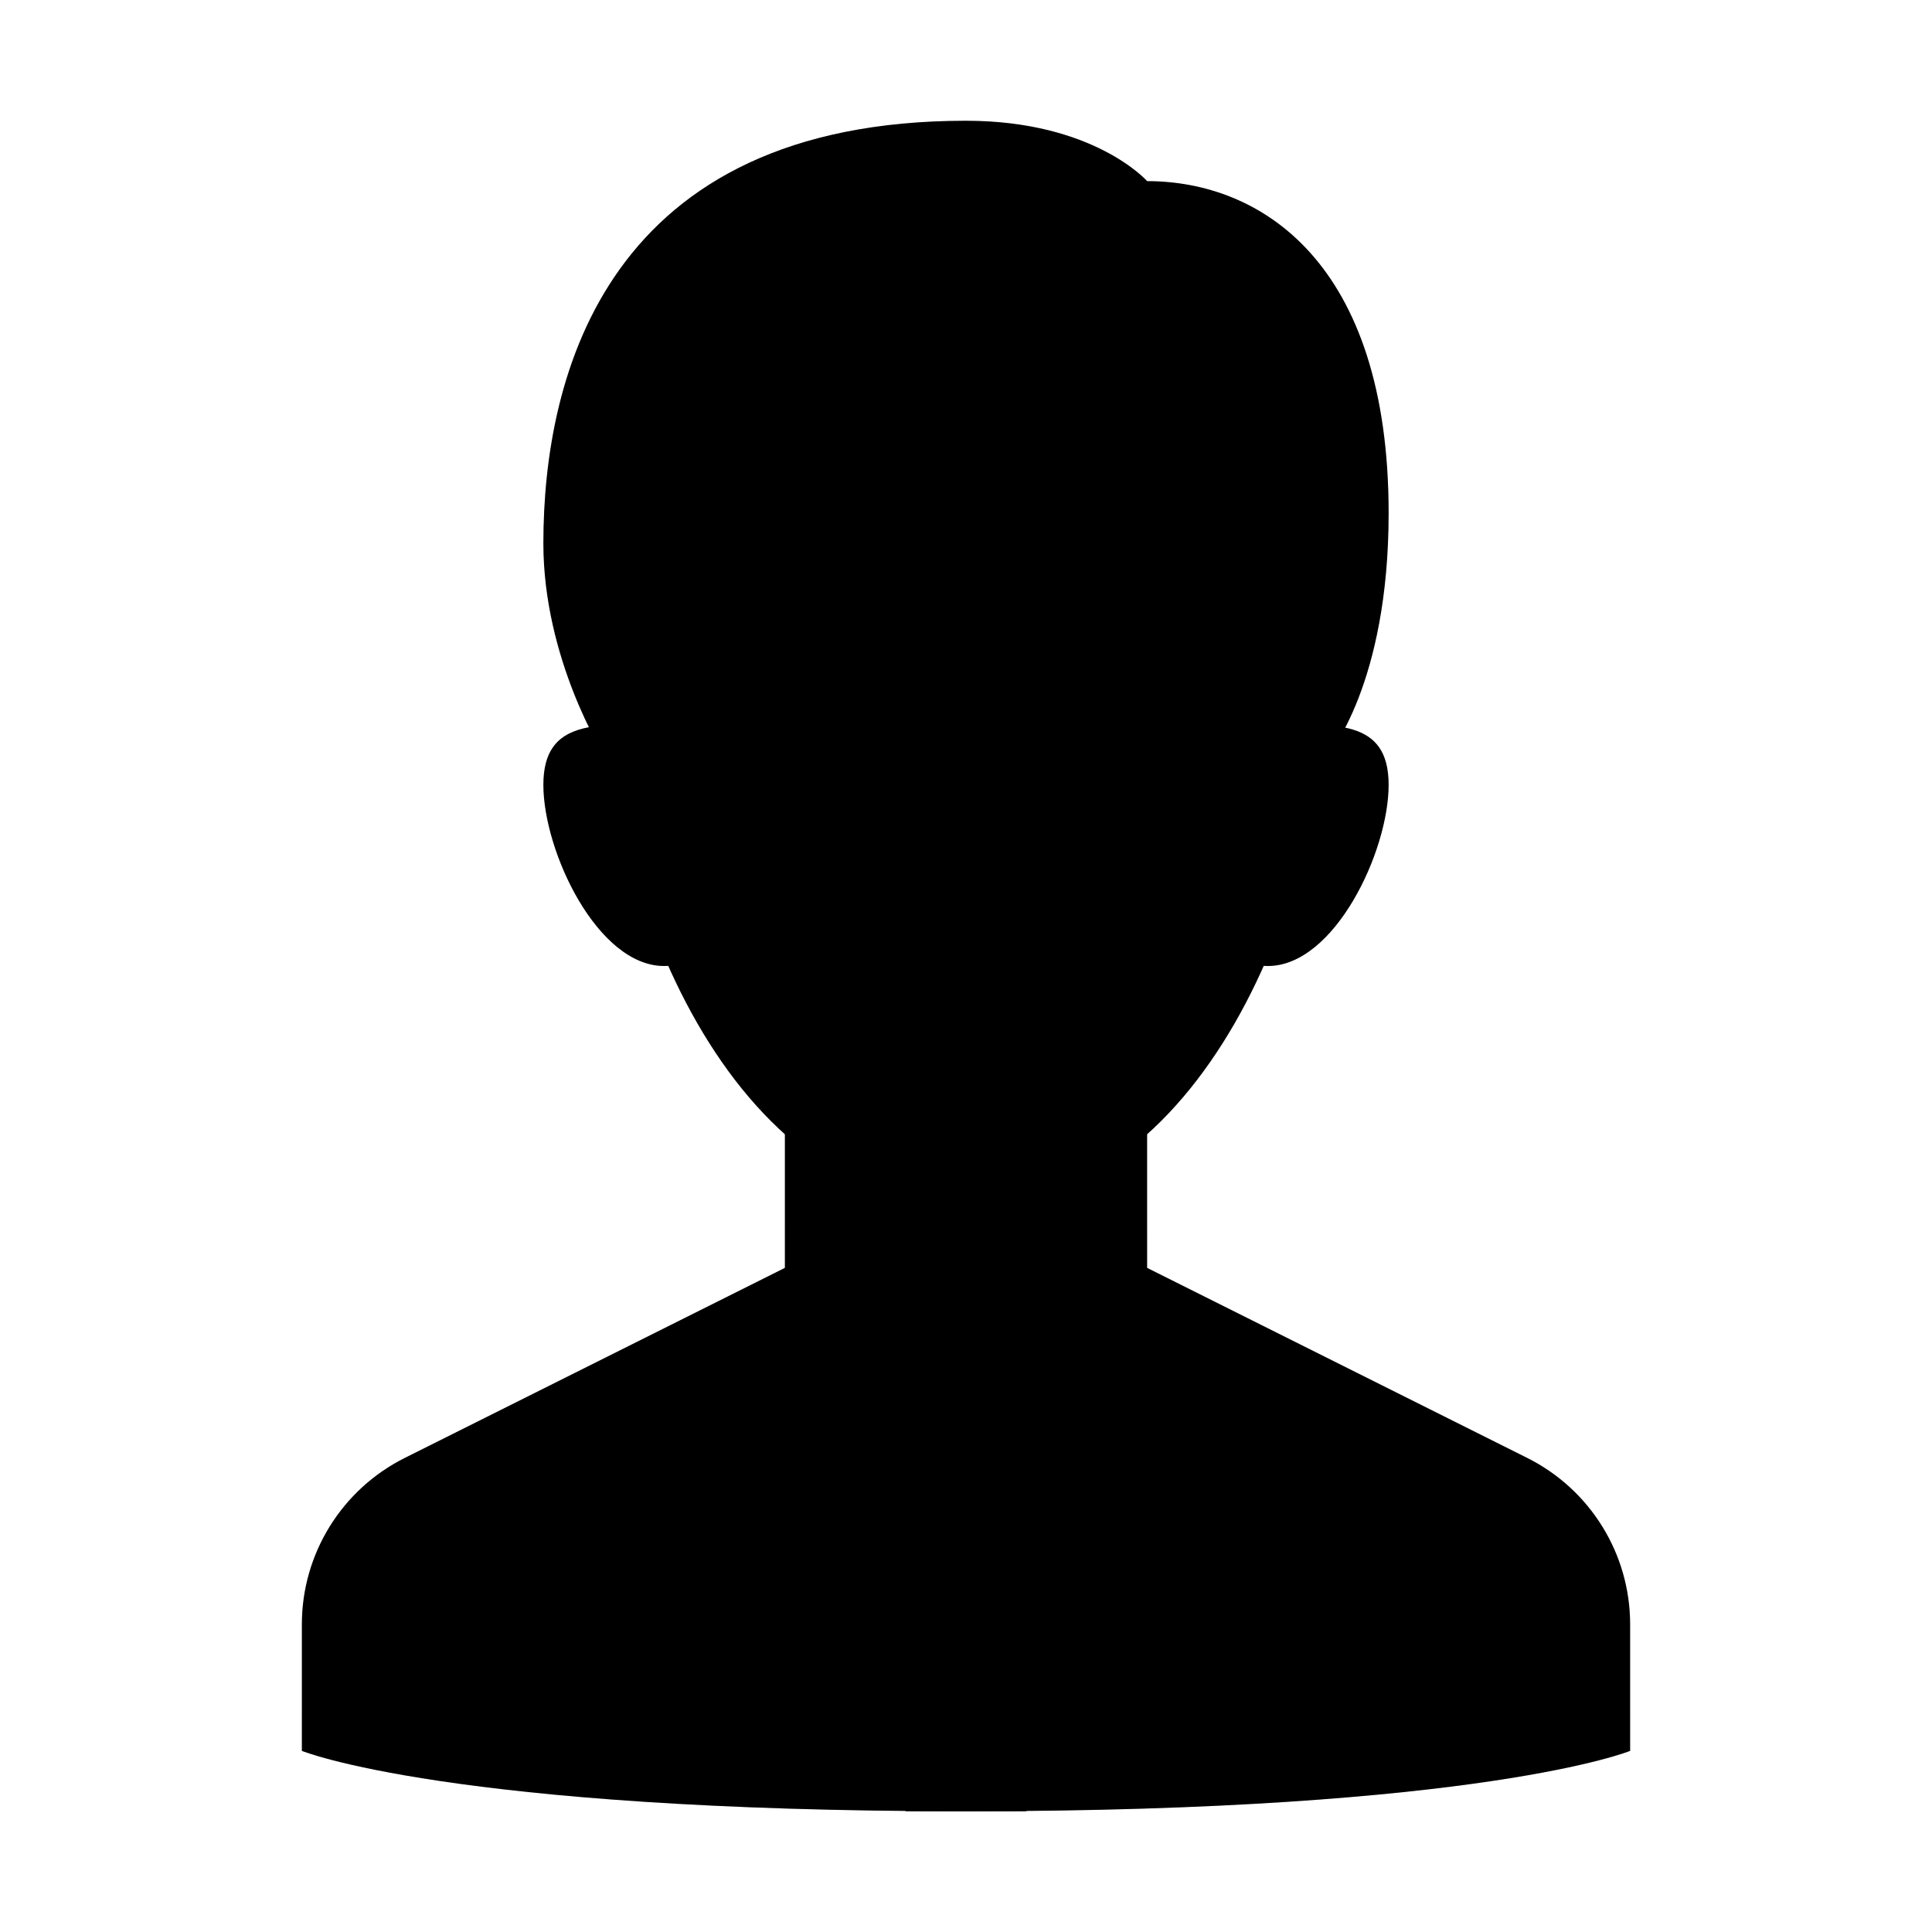 <svg width="20" height="20" viewBox="0 0 20 20" fill="none" xmlns="http://www.w3.org/2000/svg">
<g id="Manager 1">
<g id="surface13543">
<path id="Vector" d="M8.125 13.125H11.875L15.809 15.092C16.463 15.419 16.875 16.086 16.875 16.815V18.125C16.875 18.125 15.347 18.75 10 18.75C4.653 18.75 3.125 18.125 3.125 18.125V16.815C3.125 16.086 3.537 15.419 4.191 15.092L8.125 13.125Z" fill="url(#paint0_linear_263_8699)" style=""/>
<path id="Vector_2" d="M11.875 11.25H8.125C8.125 11.25 8.125 13.142 8.125 13.256C8.125 13.601 8.965 14.102 10 14.102C11.035 14.102 11.875 13.601 11.875 13.256C11.875 13.142 11.875 11.25 11.875 11.25Z" fill="url(#paint1_linear_263_8699)" style=""/>
<path id="Vector_3" d="M15.809 15.092L11.875 13.125C11.875 12.383 11.875 11.25 11.875 11.25H8.125C8.125 11.25 8.125 12.383 8.125 13.125L4.191 15.092C3.537 15.419 3.125 16.086 3.125 16.815V18.125C3.125 18.125 4.653 18.75 10 18.75C15.347 18.75 16.875 18.125 16.875 18.125V16.815C16.875 16.086 16.463 15.419 15.809 15.092ZM16.719 18.013C16.306 18.14 14.52 18.594 10 18.594C5.48 18.594 3.694 18.14 3.281 18.013V16.815C3.281 16.14 3.657 15.534 4.26 15.232L8.196 13.264L8.281 13.222V11.406H11.719V13.222L11.805 13.264L15.74 15.232C16.343 15.534 16.719 16.14 16.719 16.815V18.013Z" fill="url(#paint2_linear_263_8699)" style=""/>
<path id="Vector_4" d="M14.375 8.125C14.375 8.815 13.815 10 13.125 10C12.435 10 11.875 9.44 11.875 8.75C11.875 8.06 12.435 7.5 13.125 7.5C13.815 7.5 14.375 7.435 14.375 8.125ZM6.875 7.5C6.185 7.5 5.625 7.435 5.625 8.125C5.625 8.815 6.185 10 6.875 10C7.565 10 8.125 9.44 8.125 8.75C8.125 8.06 7.565 7.5 6.875 7.5Z" fill="url(#paint3_radial_263_8699)" style=""/>
<path id="Vector_5" d="M10 2.5C7.584 2.5 6.25 4.459 6.25 6.875C6.25 9.291 7.584 12.5 10 12.5C12.416 12.5 13.75 9.291 13.75 6.875C13.75 4.459 12.416 2.5 10 2.5Z" fill="url(#paint4_radial_263_8699)" style=""/>
<path id="Vector_6" d="M13.717 7.508C13.737 7.293 13.75 7.081 13.75 6.875C13.75 4.459 12.416 2.5 10 2.5C7.584 2.5 6.25 4.459 6.25 6.875C6.25 7.081 6.263 7.293 6.283 7.508C5.893 7.535 5.625 7.65 5.625 8.125C5.625 8.815 6.185 10 6.875 10C6.89 10 6.905 9.997 6.921 9.996C7.542 11.395 8.584 12.5 10 12.5C11.416 12.5 12.458 11.395 13.079 9.996C13.095 9.997 13.11 10 13.125 10C13.815 10 14.375 8.815 14.375 8.125C14.375 7.65 14.107 7.535 13.717 7.508ZM13.123 9.843L13.094 9.841H13.085L12.98 9.836L12.936 9.933C12.536 10.833 11.622 12.345 9.999 12.345C8.377 12.345 7.463 10.833 7.063 9.933L7.019 9.836L6.914 9.841C6.901 9.841 6.889 9.842 6.874 9.845C6.31 9.845 5.78 8.772 5.78 8.126C5.78 7.799 5.9 7.692 6.292 7.664L6.451 7.653L6.437 7.495C6.416 7.252 6.406 7.055 6.406 6.875C6.406 4.775 7.517 2.656 10 2.656C12.483 2.656 13.594 4.775 13.594 6.875C13.594 7.055 13.584 7.252 13.562 7.495L13.547 7.653L13.707 7.664C14.098 7.692 14.218 7.799 14.218 8.126C14.219 8.772 13.689 9.843 13.123 9.843Z" fill="url(#paint5_linear_263_8699)" style=""/>
<path id="Vector_7" d="M11.25 4.375C11.25 4.375 9.891 6.562 6.875 6.562V8.438L6.25 7.812C6.25 7.812 5.625 6.824 5.625 5.625C5.625 3.87 6.289 1.25 10 1.25C11.325 1.25 11.875 1.875 11.875 1.875C13.048 1.875 14.375 2.711 14.375 5.312C14.375 7.087 13.75 7.812 13.75 7.812L13.125 8.438V6.562C11.807 6.216 11.25 4.375 11.25 4.375Z" fill="url(#paint6_radial_263_8699)" style=""/>
<path id="Vector_8" d="M10 1.406C11.228 1.406 11.754 1.973 11.758 1.978L11.805 2.031H11.875C12.425 2.031 14.219 2.268 14.219 5.312C14.219 6.992 13.638 7.702 13.639 7.702L13.281 8.06V6.442L13.164 6.412C11.948 6.092 11.404 4.347 11.4 4.329L11.3 4.001L11.118 4.291C11.105 4.314 9.763 6.406 6.875 6.406H6.719V8.06L6.374 7.715C6.301 7.593 5.781 6.687 5.781 5.625C5.781 4.049 6.329 1.406 10 1.406ZM10 1.25C6.289 1.25 5.625 3.87 5.625 5.625C5.625 6.824 6.25 7.812 6.25 7.812L6.875 8.438V6.562C9.891 6.562 11.25 4.375 11.25 4.375C11.25 4.375 11.807 6.216 13.125 6.562V8.438L13.75 7.812C13.75 7.812 14.375 7.087 14.375 5.312C14.375 2.711 13.048 1.875 11.875 1.875C11.875 1.875 11.325 1.25 10 1.25Z" fill="url(#paint7_linear_263_8699)" style=""/>
<path id="Vector_9" d="M10.625 18.75H9.375L9.69 15.625L8.75 14.375L10 14.102L11.25 14.375L10.323 15.625L10.625 18.75Z" fill="url(#paint8_linear_263_8699)" style=""/>
<path id="Vector_10" d="M8.084 16.234L9.999 14.102C9.124 13.961 8.618 13.634 8.28 13.222L7.16 13.782L8.084 16.234Z" fill="url(#paint9_linear_263_8699)" style=""/>
<path id="Vector_11" d="M11.915 16.234L10 14.102C10.875 13.961 11.38 13.634 11.719 13.222L12.838 13.782L11.915 16.234Z" fill="url(#paint10_linear_263_8699)" style=""/>
</g>
</g>
<defs>
<linearGradient id="paint0_linear_263_8699" x1="10" y1="13.101" x2="10" y2="18.753" gradientUnits="userSpaceOnUse">
<stop stop-color="#E6E6F2" style="stop-color:#E6E6F2;stop-color:color(display-p3 0.902 0.902 0.949);stop-opacity:1;"/>
<stop offset="0.495" stop-color="#DFDFEE" style="stop-color:#DFDFEE;stop-color:color(display-p3 0.875 0.875 0.933);stop-opacity:1;"/>
<stop offset="1" stop-color="#D3D3E6" style="stop-color:#D3D3E6;stop-color:color(display-p3 0.828 0.828 0.902);stop-opacity:1;"/>
</linearGradient>
<linearGradient id="paint1_linear_263_8699" x1="10" y1="11.238" x2="10" y2="14.102" gradientUnits="userSpaceOnUse">
<stop offset="0.263" stop-color="#BF772A" style="stop-color:#BF772A;stop-color:color(display-p3 0.749 0.467 0.165);stop-opacity:1;"/>
<stop offset="0.401" stop-color="#D2893B" style="stop-color:#D2893B;stop-color:color(display-p3 0.824 0.537 0.231);stop-opacity:1;"/>
<stop offset="0.584" stop-color="#E49A4B" style="stop-color:#E49A4B;stop-color:color(display-p3 0.894 0.604 0.294);stop-opacity:1;"/>
<stop offset="0.778" stop-color="#EFA455" style="stop-color:#EFA455;stop-color:color(display-p3 0.937 0.643 0.333);stop-opacity:1;"/>
<stop offset="1" stop-color="#F2A758" style="stop-color:#F2A758;stop-color:color(display-p3 0.949 0.655 0.345);stop-opacity:1;"/>
</linearGradient>
<linearGradient id="paint2_linear_263_8699" x1="10" y1="11.25" x2="10" y2="18.75" gradientUnits="userSpaceOnUse">
<stop stop-opacity="0.02" style="stop-color:black;stop-opacity:0.02;"/>
<stop offset="1" stop-opacity="0.149" style="stop-color:black;stop-opacity:0.149;"/>
</linearGradient>
<radialGradient id="paint3_radial_263_8699" cx="0" cy="0" r="1" gradientUnits="userSpaceOnUse" gradientTransform="translate(10 8.749) scale(4.389)">
<stop offset="0.855" stop-color="#CF8538" style="stop-color:#CF8538;stop-color:color(display-p3 0.812 0.522 0.22);stop-opacity:1;"/>
<stop offset="1" stop-color="#BF8D58" style="stop-color:#BF8D58;stop-color:color(display-p3 0.749 0.553 0.345);stop-opacity:1;"/>
</radialGradient>
<radialGradient id="paint4_radial_263_8699" cx="0" cy="0" r="1" gradientUnits="userSpaceOnUse" gradientTransform="translate(8.894 6.23) scale(5.496)">
<stop stop-color="#FFCF9C" style="stop-color:#FFCF9C;stop-color:color(display-p3 1 0.812 0.612);stop-opacity:1;"/>
<stop offset="1" stop-color="#C4731C" style="stop-color:#C4731C;stop-color:color(display-p3 0.769 0.451 0.11);stop-opacity:1;"/>
</radialGradient>
<linearGradient id="paint5_linear_263_8699" x1="10" y1="2.5" x2="10" y2="12.5" gradientUnits="userSpaceOnUse">
<stop stop-opacity="0.02" style="stop-color:black;stop-opacity:0.02;"/>
<stop offset="1" stop-opacity="0.149" style="stop-color:black;stop-opacity:0.149;"/>
</linearGradient>
<radialGradient id="paint6_radial_263_8699" cx="0" cy="0" r="1" gradientUnits="userSpaceOnUse" gradientTransform="translate(8.593 3.614) scale(6.668)">
<stop stop-color="#756F6A" style="stop-color:#756F6A;stop-color:color(display-p3 0.459 0.435 0.416);stop-opacity:1;"/>
<stop offset="0.736" stop-color="#383633" style="stop-color:#383633;stop-color:color(display-p3 0.22 0.212 0.2);stop-opacity:1;"/>
<stop offset="1" stop-color="#44413E" style="stop-color:#44413E;stop-color:color(display-p3 0.267 0.255 0.243);stop-opacity:1;"/>
</radialGradient>
<linearGradient id="paint7_linear_263_8699" x1="10" y1="1.25" x2="10" y2="8.438" gradientUnits="userSpaceOnUse">
<stop stop-opacity="0.02" style="stop-color:black;stop-opacity:0.02;"/>
<stop offset="1" stop-opacity="0.149" style="stop-color:black;stop-opacity:0.149;"/>
</linearGradient>
<linearGradient id="paint8_linear_263_8699" x1="10" y1="14.081" x2="10" y2="18.752" gradientUnits="userSpaceOnUse">
<stop stop-color="#FC6868" style="stop-color:#FC6868;stop-color:color(display-p3 0.988 0.408 0.408);stop-opacity:1;"/>
<stop offset="0.319" stop-color="#D92727" style="stop-color:#D92727;stop-color:color(display-p3 0.851 0.153 0.153);stop-opacity:1;"/>
<stop offset="0.345" stop-color="#FC6868" style="stop-color:#FC6868;stop-color:color(display-p3 0.988 0.408 0.408);stop-opacity:1;"/>
<stop offset="1" stop-color="#E84242" style="stop-color:#E84242;stop-color:color(display-p3 0.91 0.259 0.259);stop-opacity:1;"/>
</linearGradient>
<linearGradient id="paint9_linear_263_8699" x1="7.991" y1="15.05" x2="8.607" y2="13.89" gradientUnits="userSpaceOnUse">
<stop stop-color="#FCFCFF" style="stop-color:#FCFCFF;stop-color:color(display-p3 0.988 0.988 1);stop-opacity:1;"/>
<stop offset="0.495" stop-color="#F5F5FB" style="stop-color:#F5F5FB;stop-color:color(display-p3 0.961 0.961 0.984);stop-opacity:1;"/>
<stop offset="1" stop-color="#E9E9F3" style="stop-color:#E9E9F3;stop-color:color(display-p3 0.914 0.914 0.953);stop-opacity:1;"/>
</linearGradient>
<linearGradient id="paint10_linear_263_8699" x1="12.008" y1="15.05" x2="11.392" y2="13.89" gradientUnits="userSpaceOnUse">
<stop stop-color="#FCFCFF" style="stop-color:#FCFCFF;stop-color:color(display-p3 0.988 0.988 1);stop-opacity:1;"/>
<stop offset="0.495" stop-color="#F5F5FB" style="stop-color:#F5F5FB;stop-color:color(display-p3 0.961 0.961 0.984);stop-opacity:1;"/>
<stop offset="1" stop-color="#E9E9F3" style="stop-color:#E9E9F3;stop-color:color(display-p3 0.914 0.914 0.953);stop-opacity:1;"/>
</linearGradient>
</defs>
</svg>
